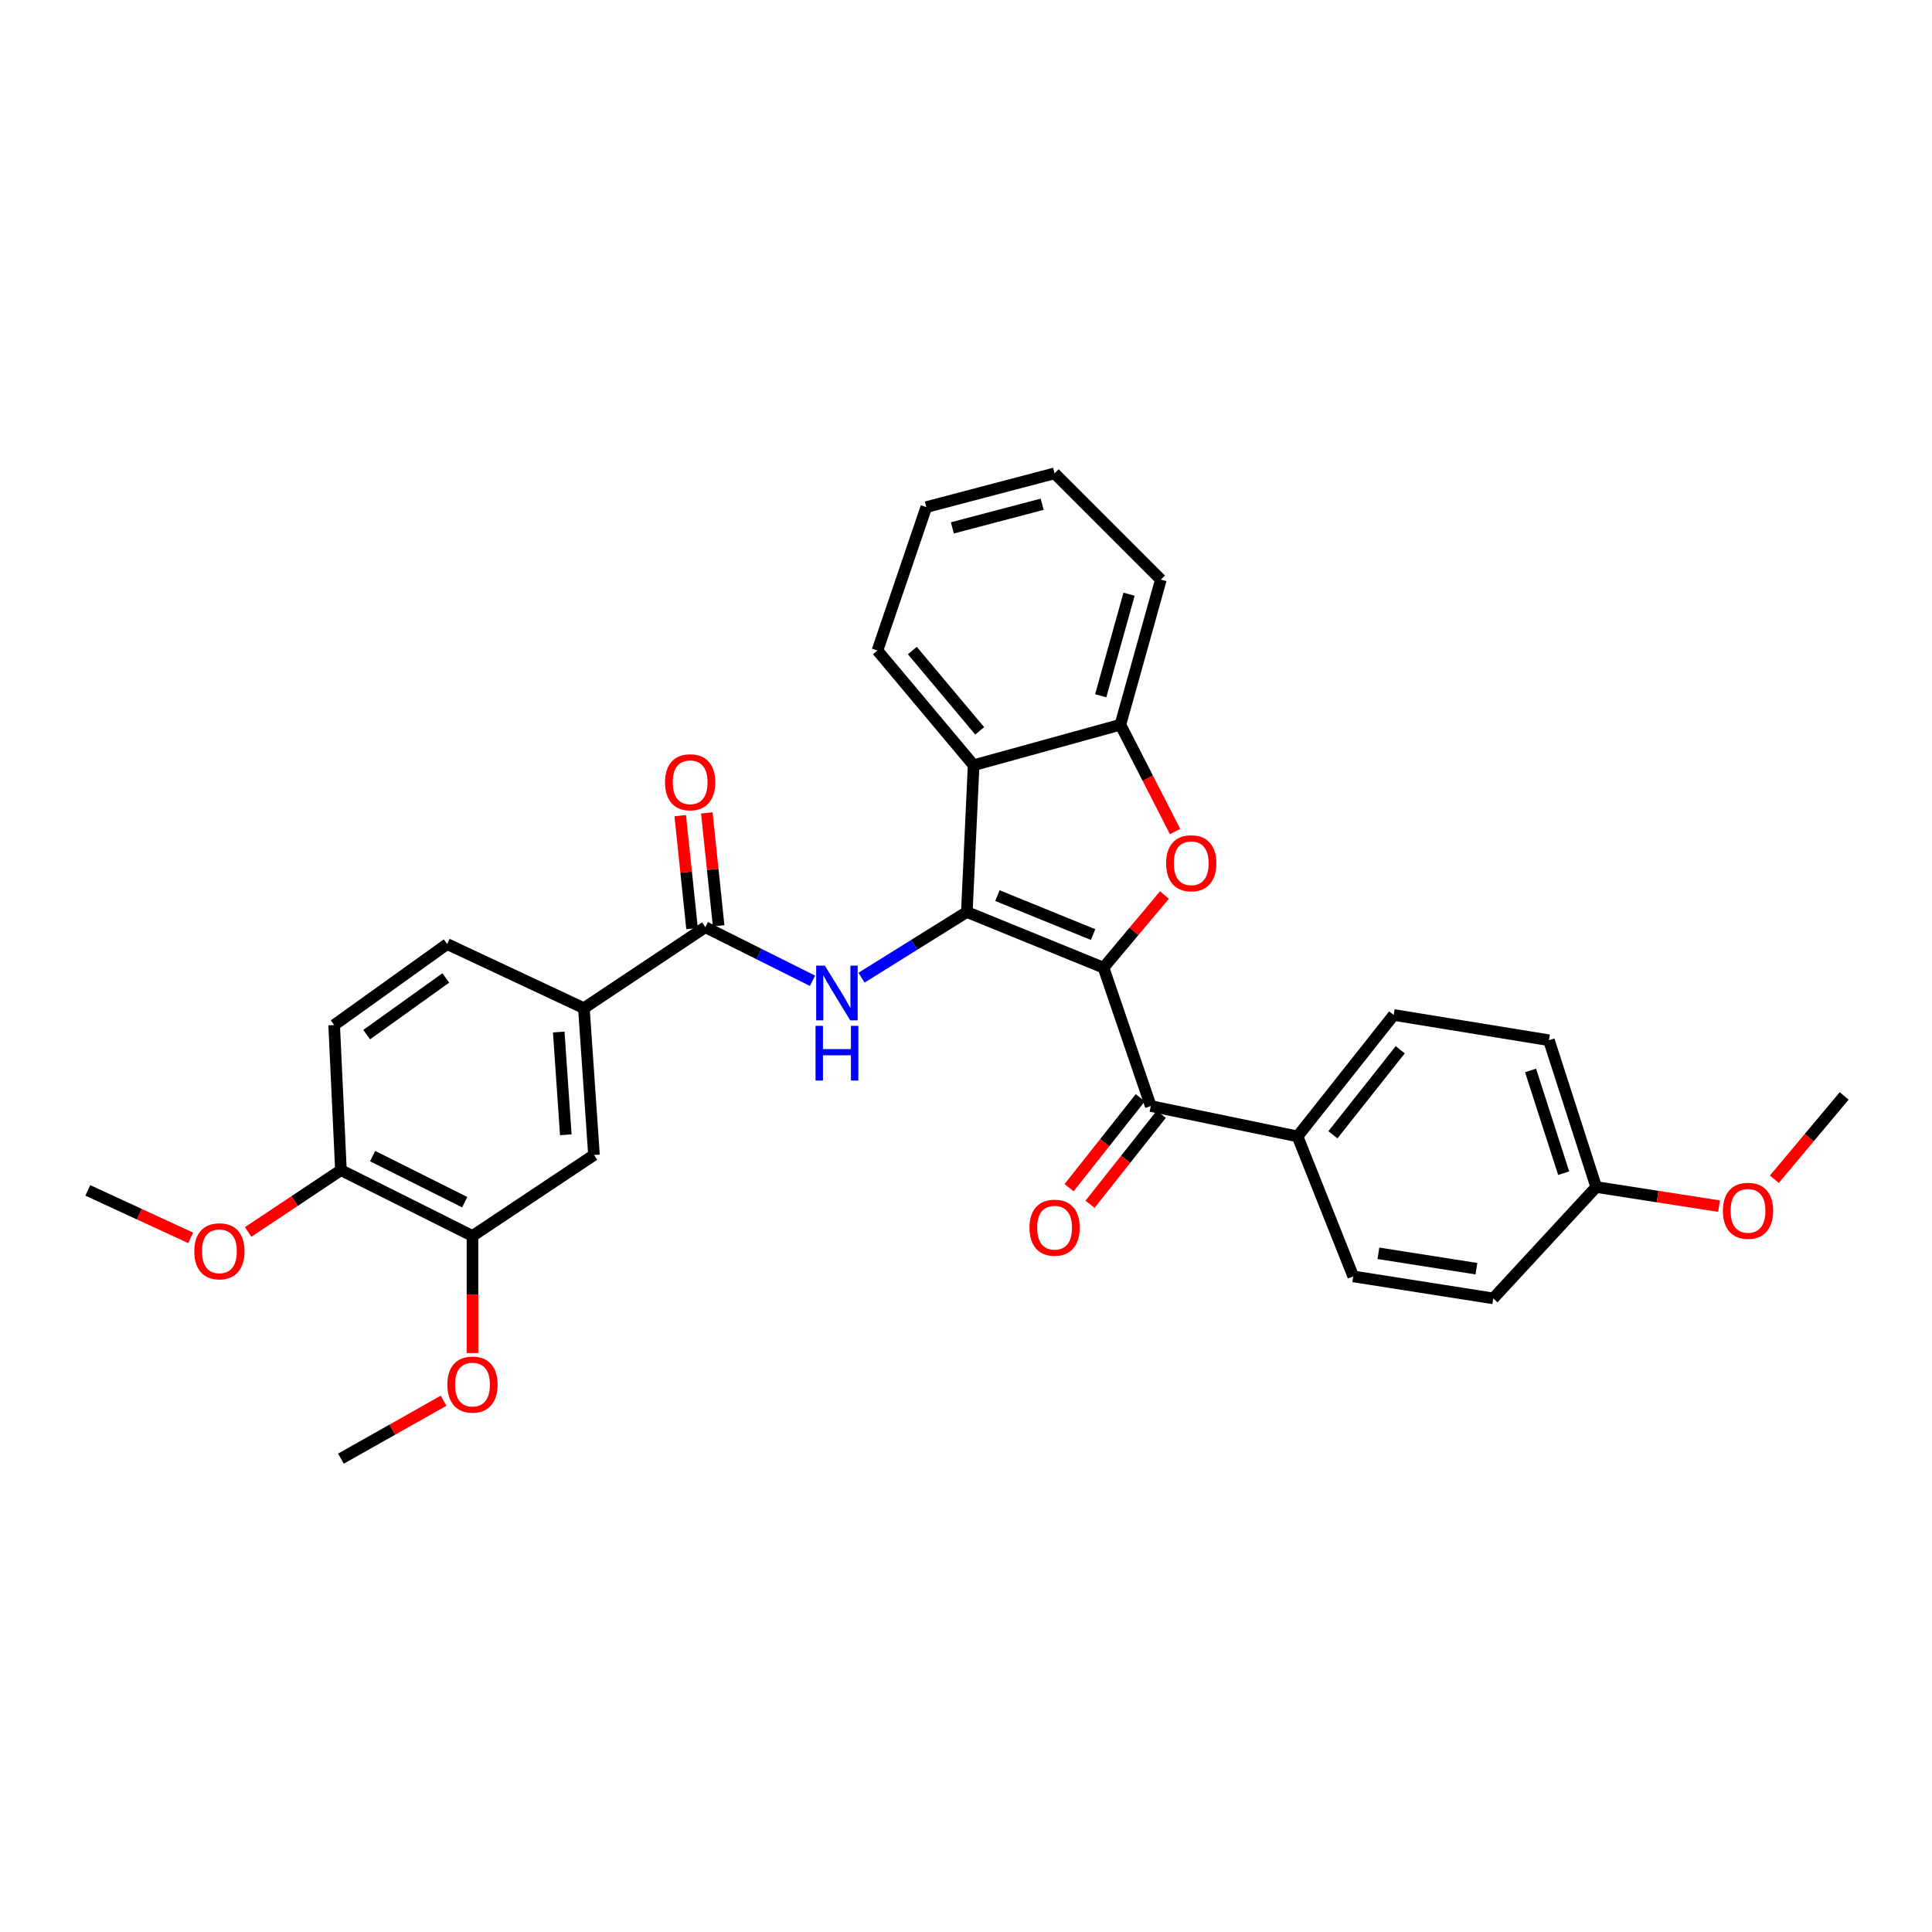 <?xml version='1.0' encoding='iso-8859-1'?>
<svg version='1.1' baseProfile='full'
              xmlns='http://www.w3.org/2000/svg'
                      xmlns:rdkit='http://www.rdkit.org/xml'
                      xmlns:xlink='http://www.w3.org/1999/xlink'
                  xml:space='preserve'
width='1000px' height='1000px' viewBox='0 0 1000 1000'>
<!-- END OF HEADER -->
<rect style='opacity:1.0;fill:#FFFFFF;stroke:none' width='1000' height='1000' x='0' y='0'> </rect>
<path class='bond-0' d='M 571.176,500.868 L 500.438,472.058' style='fill:none;fill-rule:evenodd;stroke:#000000;stroke-width:6px;stroke-linecap:butt;stroke-linejoin:miter;stroke-opacity:1' />
<path class='bond-0' d='M 565.783,483.736 L 516.266,463.569' style='fill:none;fill-rule:evenodd;stroke:#000000;stroke-width:6px;stroke-linecap:butt;stroke-linejoin:miter;stroke-opacity:1' />
<path class='bond-1' d='M 571.176,500.868 L 586.946,482.066' style='fill:none;fill-rule:evenodd;stroke:#000000;stroke-width:6px;stroke-linecap:butt;stroke-linejoin:miter;stroke-opacity:1' />
<path class='bond-1' d='M 586.946,482.066 L 602.717,463.263' style='fill:none;fill-rule:evenodd;stroke:#FF0000;stroke-width:6px;stroke-linecap:butt;stroke-linejoin:miter;stroke-opacity:1' />
<path class='bond-4' d='M 571.176,500.868 L 595.637,572.483' style='fill:none;fill-rule:evenodd;stroke:#000000;stroke-width:6px;stroke-linecap:butt;stroke-linejoin:miter;stroke-opacity:1' />
<path class='bond-2' d='M 500.438,472.058 L 473.178,489.053' style='fill:none;fill-rule:evenodd;stroke:#000000;stroke-width:6px;stroke-linecap:butt;stroke-linejoin:miter;stroke-opacity:1' />
<path class='bond-2' d='M 473.178,489.053 L 445.917,506.048' style='fill:none;fill-rule:evenodd;stroke:#0000FF;stroke-width:6px;stroke-linecap:butt;stroke-linejoin:miter;stroke-opacity:1' />
<path class='bond-3' d='M 500.438,472.058 L 503.95,396.079' style='fill:none;fill-rule:evenodd;stroke:#000000;stroke-width:6px;stroke-linecap:butt;stroke-linejoin:miter;stroke-opacity:1' />
<path class='bond-6' d='M 608.217,430.405 L 594.066,402.76' style='fill:none;fill-rule:evenodd;stroke:#FF0000;stroke-width:6px;stroke-linecap:butt;stroke-linejoin:miter;stroke-opacity:1' />
<path class='bond-6' d='M 594.066,402.76 L 579.914,375.115' style='fill:none;fill-rule:evenodd;stroke:#000000;stroke-width:6px;stroke-linecap:butt;stroke-linejoin:miter;stroke-opacity:1' />
<path class='bond-5' d='M 420.553,507.654 L 392.82,493.783' style='fill:none;fill-rule:evenodd;stroke:#0000FF;stroke-width:6px;stroke-linecap:butt;stroke-linejoin:miter;stroke-opacity:1' />
<path class='bond-5' d='M 392.82,493.783 L 365.086,479.912' style='fill:none;fill-rule:evenodd;stroke:#000000;stroke-width:6px;stroke-linecap:butt;stroke-linejoin:miter;stroke-opacity:1' />
<path class='bond-22' d='M 503.95,396.079 L 454.16,336.707' style='fill:none;fill-rule:evenodd;stroke:#000000;stroke-width:6px;stroke-linecap:butt;stroke-linejoin:miter;stroke-opacity:1' />
<path class='bond-22' d='M 507.081,378.285 L 472.228,336.724' style='fill:none;fill-rule:evenodd;stroke:#000000;stroke-width:6px;stroke-linecap:butt;stroke-linejoin:miter;stroke-opacity:1' />
<path class='bond-31' d='M 503.95,396.079 L 579.914,375.115' style='fill:none;fill-rule:evenodd;stroke:#000000;stroke-width:6px;stroke-linecap:butt;stroke-linejoin:miter;stroke-opacity:1' />
<path class='bond-10' d='M 595.637,572.483 L 671.601,588.198' style='fill:none;fill-rule:evenodd;stroke:#000000;stroke-width:6px;stroke-linecap:butt;stroke-linejoin:miter;stroke-opacity:1' />
<path class='bond-11' d='M 590.214,568.19 L 571.785,591.469' style='fill:none;fill-rule:evenodd;stroke:#000000;stroke-width:6px;stroke-linecap:butt;stroke-linejoin:miter;stroke-opacity:1' />
<path class='bond-11' d='M 571.785,591.469 L 553.356,614.749' style='fill:none;fill-rule:evenodd;stroke:#FF0000;stroke-width:6px;stroke-linecap:butt;stroke-linejoin:miter;stroke-opacity:1' />
<path class='bond-11' d='M 601.059,576.775 L 582.63,600.055' style='fill:none;fill-rule:evenodd;stroke:#000000;stroke-width:6px;stroke-linecap:butt;stroke-linejoin:miter;stroke-opacity:1' />
<path class='bond-11' d='M 582.63,600.055 L 564.201,623.335' style='fill:none;fill-rule:evenodd;stroke:#FF0000;stroke-width:6px;stroke-linecap:butt;stroke-linejoin:miter;stroke-opacity:1' />
<path class='bond-7' d='M 365.086,479.912 L 302.218,521.832' style='fill:none;fill-rule:evenodd;stroke:#000000;stroke-width:6px;stroke-linecap:butt;stroke-linejoin:miter;stroke-opacity:1' />
<path class='bond-12' d='M 371.965,479.191 L 368.903,449.967' style='fill:none;fill-rule:evenodd;stroke:#000000;stroke-width:6px;stroke-linecap:butt;stroke-linejoin:miter;stroke-opacity:1' />
<path class='bond-12' d='M 368.903,449.967 L 365.84,420.744' style='fill:none;fill-rule:evenodd;stroke:#FF0000;stroke-width:6px;stroke-linecap:butt;stroke-linejoin:miter;stroke-opacity:1' />
<path class='bond-12' d='M 358.208,480.633 L 355.146,451.409' style='fill:none;fill-rule:evenodd;stroke:#000000;stroke-width:6px;stroke-linecap:butt;stroke-linejoin:miter;stroke-opacity:1' />
<path class='bond-12' d='M 355.146,451.409 L 352.083,422.185' style='fill:none;fill-rule:evenodd;stroke:#FF0000;stroke-width:6px;stroke-linecap:butt;stroke-linejoin:miter;stroke-opacity:1' />
<path class='bond-24' d='M 579.914,375.115 L 600.862,300.012' style='fill:none;fill-rule:evenodd;stroke:#000000;stroke-width:6px;stroke-linecap:butt;stroke-linejoin:miter;stroke-opacity:1' />
<path class='bond-24' d='M 569.732,360.133 L 584.396,307.561' style='fill:none;fill-rule:evenodd;stroke:#000000;stroke-width:6px;stroke-linecap:butt;stroke-linejoin:miter;stroke-opacity:1' />
<path class='bond-8' d='M 302.218,521.832 L 307.443,597.812' style='fill:none;fill-rule:evenodd;stroke:#000000;stroke-width:6px;stroke-linecap:butt;stroke-linejoin:miter;stroke-opacity:1' />
<path class='bond-8' d='M 289.201,534.178 L 292.859,587.364' style='fill:none;fill-rule:evenodd;stroke:#000000;stroke-width:6px;stroke-linecap:butt;stroke-linejoin:miter;stroke-opacity:1' />
<path class='bond-14' d='M 302.218,521.832 L 231.464,488.65' style='fill:none;fill-rule:evenodd;stroke:#000000;stroke-width:6px;stroke-linecap:butt;stroke-linejoin:miter;stroke-opacity:1' />
<path class='bond-9' d='M 307.443,597.812 L 244.559,639.732' style='fill:none;fill-rule:evenodd;stroke:#000000;stroke-width:6px;stroke-linecap:butt;stroke-linejoin:miter;stroke-opacity:1' />
<path class='bond-19' d='M 244.559,639.732 L 244.559,670.031' style='fill:none;fill-rule:evenodd;stroke:#000000;stroke-width:6px;stroke-linecap:butt;stroke-linejoin:miter;stroke-opacity:1' />
<path class='bond-19' d='M 244.559,670.031 L 244.559,700.331' style='fill:none;fill-rule:evenodd;stroke:#FF0000;stroke-width:6px;stroke-linecap:butt;stroke-linejoin:miter;stroke-opacity:1' />
<path class='bond-34' d='M 244.559,639.732 L 176.464,605.665' style='fill:none;fill-rule:evenodd;stroke:#000000;stroke-width:6px;stroke-linecap:butt;stroke-linejoin:miter;stroke-opacity:1' />
<path class='bond-34' d='M 240.534,622.251 L 192.867,598.405' style='fill:none;fill-rule:evenodd;stroke:#000000;stroke-width:6px;stroke-linecap:butt;stroke-linejoin:miter;stroke-opacity:1' />
<path class='bond-16' d='M 671.601,588.198 L 721.375,525.344' style='fill:none;fill-rule:evenodd;stroke:#000000;stroke-width:6px;stroke-linecap:butt;stroke-linejoin:miter;stroke-opacity:1' />
<path class='bond-16' d='M 689.911,587.357 L 724.753,543.36' style='fill:none;fill-rule:evenodd;stroke:#000000;stroke-width:6px;stroke-linecap:butt;stroke-linejoin:miter;stroke-opacity:1' />
<path class='bond-17' d='M 671.601,588.198 L 700.441,660.665' style='fill:none;fill-rule:evenodd;stroke:#000000;stroke-width:6px;stroke-linecap:butt;stroke-linejoin:miter;stroke-opacity:1' />
<path class='bond-13' d='M 176.464,605.665 L 172.96,530.57' style='fill:none;fill-rule:evenodd;stroke:#000000;stroke-width:6px;stroke-linecap:butt;stroke-linejoin:miter;stroke-opacity:1' />
<path class='bond-23' d='M 176.464,605.665 L 152.459,621.664' style='fill:none;fill-rule:evenodd;stroke:#000000;stroke-width:6px;stroke-linecap:butt;stroke-linejoin:miter;stroke-opacity:1' />
<path class='bond-23' d='M 152.459,621.664 L 128.454,637.662' style='fill:none;fill-rule:evenodd;stroke:#FF0000;stroke-width:6px;stroke-linecap:butt;stroke-linejoin:miter;stroke-opacity:1' />
<path class='bond-15' d='M 231.464,488.65 L 172.96,530.57' style='fill:none;fill-rule:evenodd;stroke:#000000;stroke-width:6px;stroke-linecap:butt;stroke-linejoin:miter;stroke-opacity:1' />
<path class='bond-15' d='M 230.745,506.182 L 189.792,535.526' style='fill:none;fill-rule:evenodd;stroke:#000000;stroke-width:6px;stroke-linecap:butt;stroke-linejoin:miter;stroke-opacity:1' />
<path class='bond-21' d='M 721.375,525.344 L 801.719,538.424' style='fill:none;fill-rule:evenodd;stroke:#000000;stroke-width:6px;stroke-linecap:butt;stroke-linejoin:miter;stroke-opacity:1' />
<path class='bond-20' d='M 700.441,660.665 L 772.909,672.046' style='fill:none;fill-rule:evenodd;stroke:#000000;stroke-width:6px;stroke-linecap:butt;stroke-linejoin:miter;stroke-opacity:1' />
<path class='bond-20' d='M 713.458,648.707 L 764.185,656.674' style='fill:none;fill-rule:evenodd;stroke:#000000;stroke-width:6px;stroke-linecap:butt;stroke-linejoin:miter;stroke-opacity:1' />
<path class='bond-18' d='M 826.195,614.403 L 772.909,672.046' style='fill:none;fill-rule:evenodd;stroke:#000000;stroke-width:6px;stroke-linecap:butt;stroke-linejoin:miter;stroke-opacity:1' />
<path class='bond-25' d='M 826.195,614.403 L 857.989,619.35' style='fill:none;fill-rule:evenodd;stroke:#000000;stroke-width:6px;stroke-linecap:butt;stroke-linejoin:miter;stroke-opacity:1' />
<path class='bond-25' d='M 857.989,619.35 L 889.783,624.297' style='fill:none;fill-rule:evenodd;stroke:#FF0000;stroke-width:6px;stroke-linecap:butt;stroke-linejoin:miter;stroke-opacity:1' />
<path class='bond-32' d='M 826.195,614.403 L 801.719,538.424' style='fill:none;fill-rule:evenodd;stroke:#000000;stroke-width:6px;stroke-linecap:butt;stroke-linejoin:miter;stroke-opacity:1' />
<path class='bond-32' d='M 809.357,607.247 L 792.224,554.062' style='fill:none;fill-rule:evenodd;stroke:#000000;stroke-width:6px;stroke-linecap:butt;stroke-linejoin:miter;stroke-opacity:1' />
<path class='bond-26' d='M 229.604,725.01 L 203.034,740.003' style='fill:none;fill-rule:evenodd;stroke:#FF0000;stroke-width:6px;stroke-linecap:butt;stroke-linejoin:miter;stroke-opacity:1' />
<path class='bond-26' d='M 203.034,740.003 L 176.464,754.995' style='fill:none;fill-rule:evenodd;stroke:#000000;stroke-width:6px;stroke-linecap:butt;stroke-linejoin:miter;stroke-opacity:1' />
<path class='bond-29' d='M 454.16,336.707 L 479.459,262.472' style='fill:none;fill-rule:evenodd;stroke:#000000;stroke-width:6px;stroke-linecap:butt;stroke-linejoin:miter;stroke-opacity:1' />
<path class='bond-27' d='M 98.689,640.719 L 72.072,628.433' style='fill:none;fill-rule:evenodd;stroke:#FF0000;stroke-width:6px;stroke-linecap:butt;stroke-linejoin:miter;stroke-opacity:1' />
<path class='bond-27' d='M 72.072,628.433 L 45.455,616.147' style='fill:none;fill-rule:evenodd;stroke:#000000;stroke-width:6px;stroke-linecap:butt;stroke-linejoin:miter;stroke-opacity:1' />
<path class='bond-30' d='M 600.862,300.012 L 545.855,245.005' style='fill:none;fill-rule:evenodd;stroke:#000000;stroke-width:6px;stroke-linecap:butt;stroke-linejoin:miter;stroke-opacity:1' />
<path class='bond-28' d='M 918.4,610.372 L 936.473,588.815' style='fill:none;fill-rule:evenodd;stroke:#FF0000;stroke-width:6px;stroke-linecap:butt;stroke-linejoin:miter;stroke-opacity:1' />
<path class='bond-28' d='M 936.473,588.815 L 954.545,567.257' style='fill:none;fill-rule:evenodd;stroke:#000000;stroke-width:6px;stroke-linecap:butt;stroke-linejoin:miter;stroke-opacity:1' />
<path class='bond-33' d='M 479.459,262.472 L 545.855,245.005' style='fill:none;fill-rule:evenodd;stroke:#000000;stroke-width:6px;stroke-linecap:butt;stroke-linejoin:miter;stroke-opacity:1' />
<path class='bond-33' d='M 492.937,273.229 L 539.415,261.002' style='fill:none;fill-rule:evenodd;stroke:#000000;stroke-width:6px;stroke-linecap:butt;stroke-linejoin:miter;stroke-opacity:1' />
<path  class='atom-2' d='M 603.578 446.817
Q 603.578 440.017, 606.938 436.217
Q 610.298 432.417, 616.578 432.417
Q 622.858 432.417, 626.218 436.217
Q 629.578 440.017, 629.578 446.817
Q 629.578 453.697, 626.178 457.617
Q 622.778 461.497, 616.578 461.497
Q 610.338 461.497, 606.938 457.617
Q 603.578 453.737, 603.578 446.817
M 616.578 458.297
Q 620.898 458.297, 623.218 455.417
Q 625.578 452.497, 625.578 446.817
Q 625.578 441.257, 623.218 438.457
Q 620.898 435.617, 616.578 435.617
Q 612.258 435.617, 609.898 438.417
Q 607.578 441.217, 607.578 446.817
Q 607.578 452.537, 609.898 455.417
Q 612.258 458.297, 616.578 458.297
' fill='#FF0000'/>
<path  class='atom-3' d='M 426.936 499.819
L 436.216 514.819
Q 437.136 516.299, 438.616 518.979
Q 440.096 521.659, 440.176 521.819
L 440.176 499.819
L 443.936 499.819
L 443.936 528.139
L 440.056 528.139
L 430.096 511.739
Q 428.936 509.819, 427.696 507.619
Q 426.496 505.419, 426.136 504.739
L 426.136 528.139
L 422.456 528.139
L 422.456 499.819
L 426.936 499.819
' fill='#0000FF'/>
<path  class='atom-3' d='M 422.116 530.971
L 425.956 530.971
L 425.956 543.011
L 440.436 543.011
L 440.436 530.971
L 444.276 530.971
L 444.276 559.291
L 440.436 559.291
L 440.436 546.211
L 425.956 546.211
L 425.956 559.291
L 422.116 559.291
L 422.116 530.971
' fill='#0000FF'/>
<path  class='atom-12' d='M 532.855 635.447
Q 532.855 628.647, 536.215 624.847
Q 539.575 621.047, 545.855 621.047
Q 552.135 621.047, 555.495 624.847
Q 558.855 628.647, 558.855 635.447
Q 558.855 642.327, 555.455 646.247
Q 552.055 650.127, 545.855 650.127
Q 539.615 650.127, 536.215 646.247
Q 532.855 642.367, 532.855 635.447
M 545.855 646.927
Q 550.175 646.927, 552.495 644.047
Q 554.855 641.127, 554.855 635.447
Q 554.855 629.887, 552.495 627.087
Q 550.175 624.247, 545.855 624.247
Q 541.535 624.247, 539.175 627.047
Q 536.855 629.847, 536.855 635.447
Q 536.855 641.167, 539.175 644.047
Q 541.535 646.927, 545.855 646.927
' fill='#FF0000'/>
<path  class='atom-13' d='M 344.217 404.897
Q 344.217 398.097, 347.577 394.297
Q 350.937 390.497, 357.217 390.497
Q 363.497 390.497, 366.857 394.297
Q 370.217 398.097, 370.217 404.897
Q 370.217 411.777, 366.817 415.697
Q 363.417 419.577, 357.217 419.577
Q 350.977 419.577, 347.577 415.697
Q 344.217 411.817, 344.217 404.897
M 357.217 416.377
Q 361.537 416.377, 363.857 413.497
Q 366.217 410.577, 366.217 404.897
Q 366.217 399.337, 363.857 396.537
Q 361.537 393.697, 357.217 393.697
Q 352.897 393.697, 350.537 396.497
Q 348.217 399.297, 348.217 404.897
Q 348.217 410.617, 350.537 413.497
Q 352.897 416.377, 357.217 416.377
' fill='#FF0000'/>
<path  class='atom-20' d='M 231.559 716.652
Q 231.559 709.852, 234.919 706.052
Q 238.279 702.252, 244.559 702.252
Q 250.839 702.252, 254.199 706.052
Q 257.559 709.852, 257.559 716.652
Q 257.559 723.532, 254.159 727.452
Q 250.759 731.332, 244.559 731.332
Q 238.319 731.332, 234.919 727.452
Q 231.559 723.572, 231.559 716.652
M 244.559 728.132
Q 248.879 728.132, 251.199 725.252
Q 253.559 722.332, 253.559 716.652
Q 253.559 711.092, 251.199 708.292
Q 248.879 705.452, 244.559 705.452
Q 240.239 705.452, 237.879 708.252
Q 235.559 711.052, 235.559 716.652
Q 235.559 722.372, 237.879 725.252
Q 240.239 728.132, 244.559 728.132
' fill='#FF0000'/>
<path  class='atom-24' d='M 100.565 647.666
Q 100.565 640.866, 103.925 637.066
Q 107.285 633.266, 113.565 633.266
Q 119.845 633.266, 123.205 637.066
Q 126.565 640.866, 126.565 647.666
Q 126.565 654.546, 123.165 658.466
Q 119.765 662.346, 113.565 662.346
Q 107.325 662.346, 103.925 658.466
Q 100.565 654.586, 100.565 647.666
M 113.565 659.146
Q 117.885 659.146, 120.205 656.266
Q 122.565 653.346, 122.565 647.666
Q 122.565 642.106, 120.205 639.306
Q 117.885 636.466, 113.565 636.466
Q 109.245 636.466, 106.885 639.266
Q 104.565 642.066, 104.565 647.666
Q 104.565 653.386, 106.885 656.266
Q 109.245 659.146, 113.565 659.146
' fill='#FF0000'/>
<path  class='atom-26' d='M 891.771 626.709
Q 891.771 619.909, 895.131 616.109
Q 898.491 612.309, 904.771 612.309
Q 911.051 612.309, 914.411 616.109
Q 917.771 619.909, 917.771 626.709
Q 917.771 633.589, 914.371 637.509
Q 910.971 641.389, 904.771 641.389
Q 898.531 641.389, 895.131 637.509
Q 891.771 633.629, 891.771 626.709
M 904.771 638.189
Q 909.091 638.189, 911.411 635.309
Q 913.771 632.389, 913.771 626.709
Q 913.771 621.149, 911.411 618.349
Q 909.091 615.509, 904.771 615.509
Q 900.451 615.509, 898.091 618.309
Q 895.771 621.109, 895.771 626.709
Q 895.771 632.429, 898.091 635.309
Q 900.451 638.189, 904.771 638.189
' fill='#FF0000'/>
</svg>
